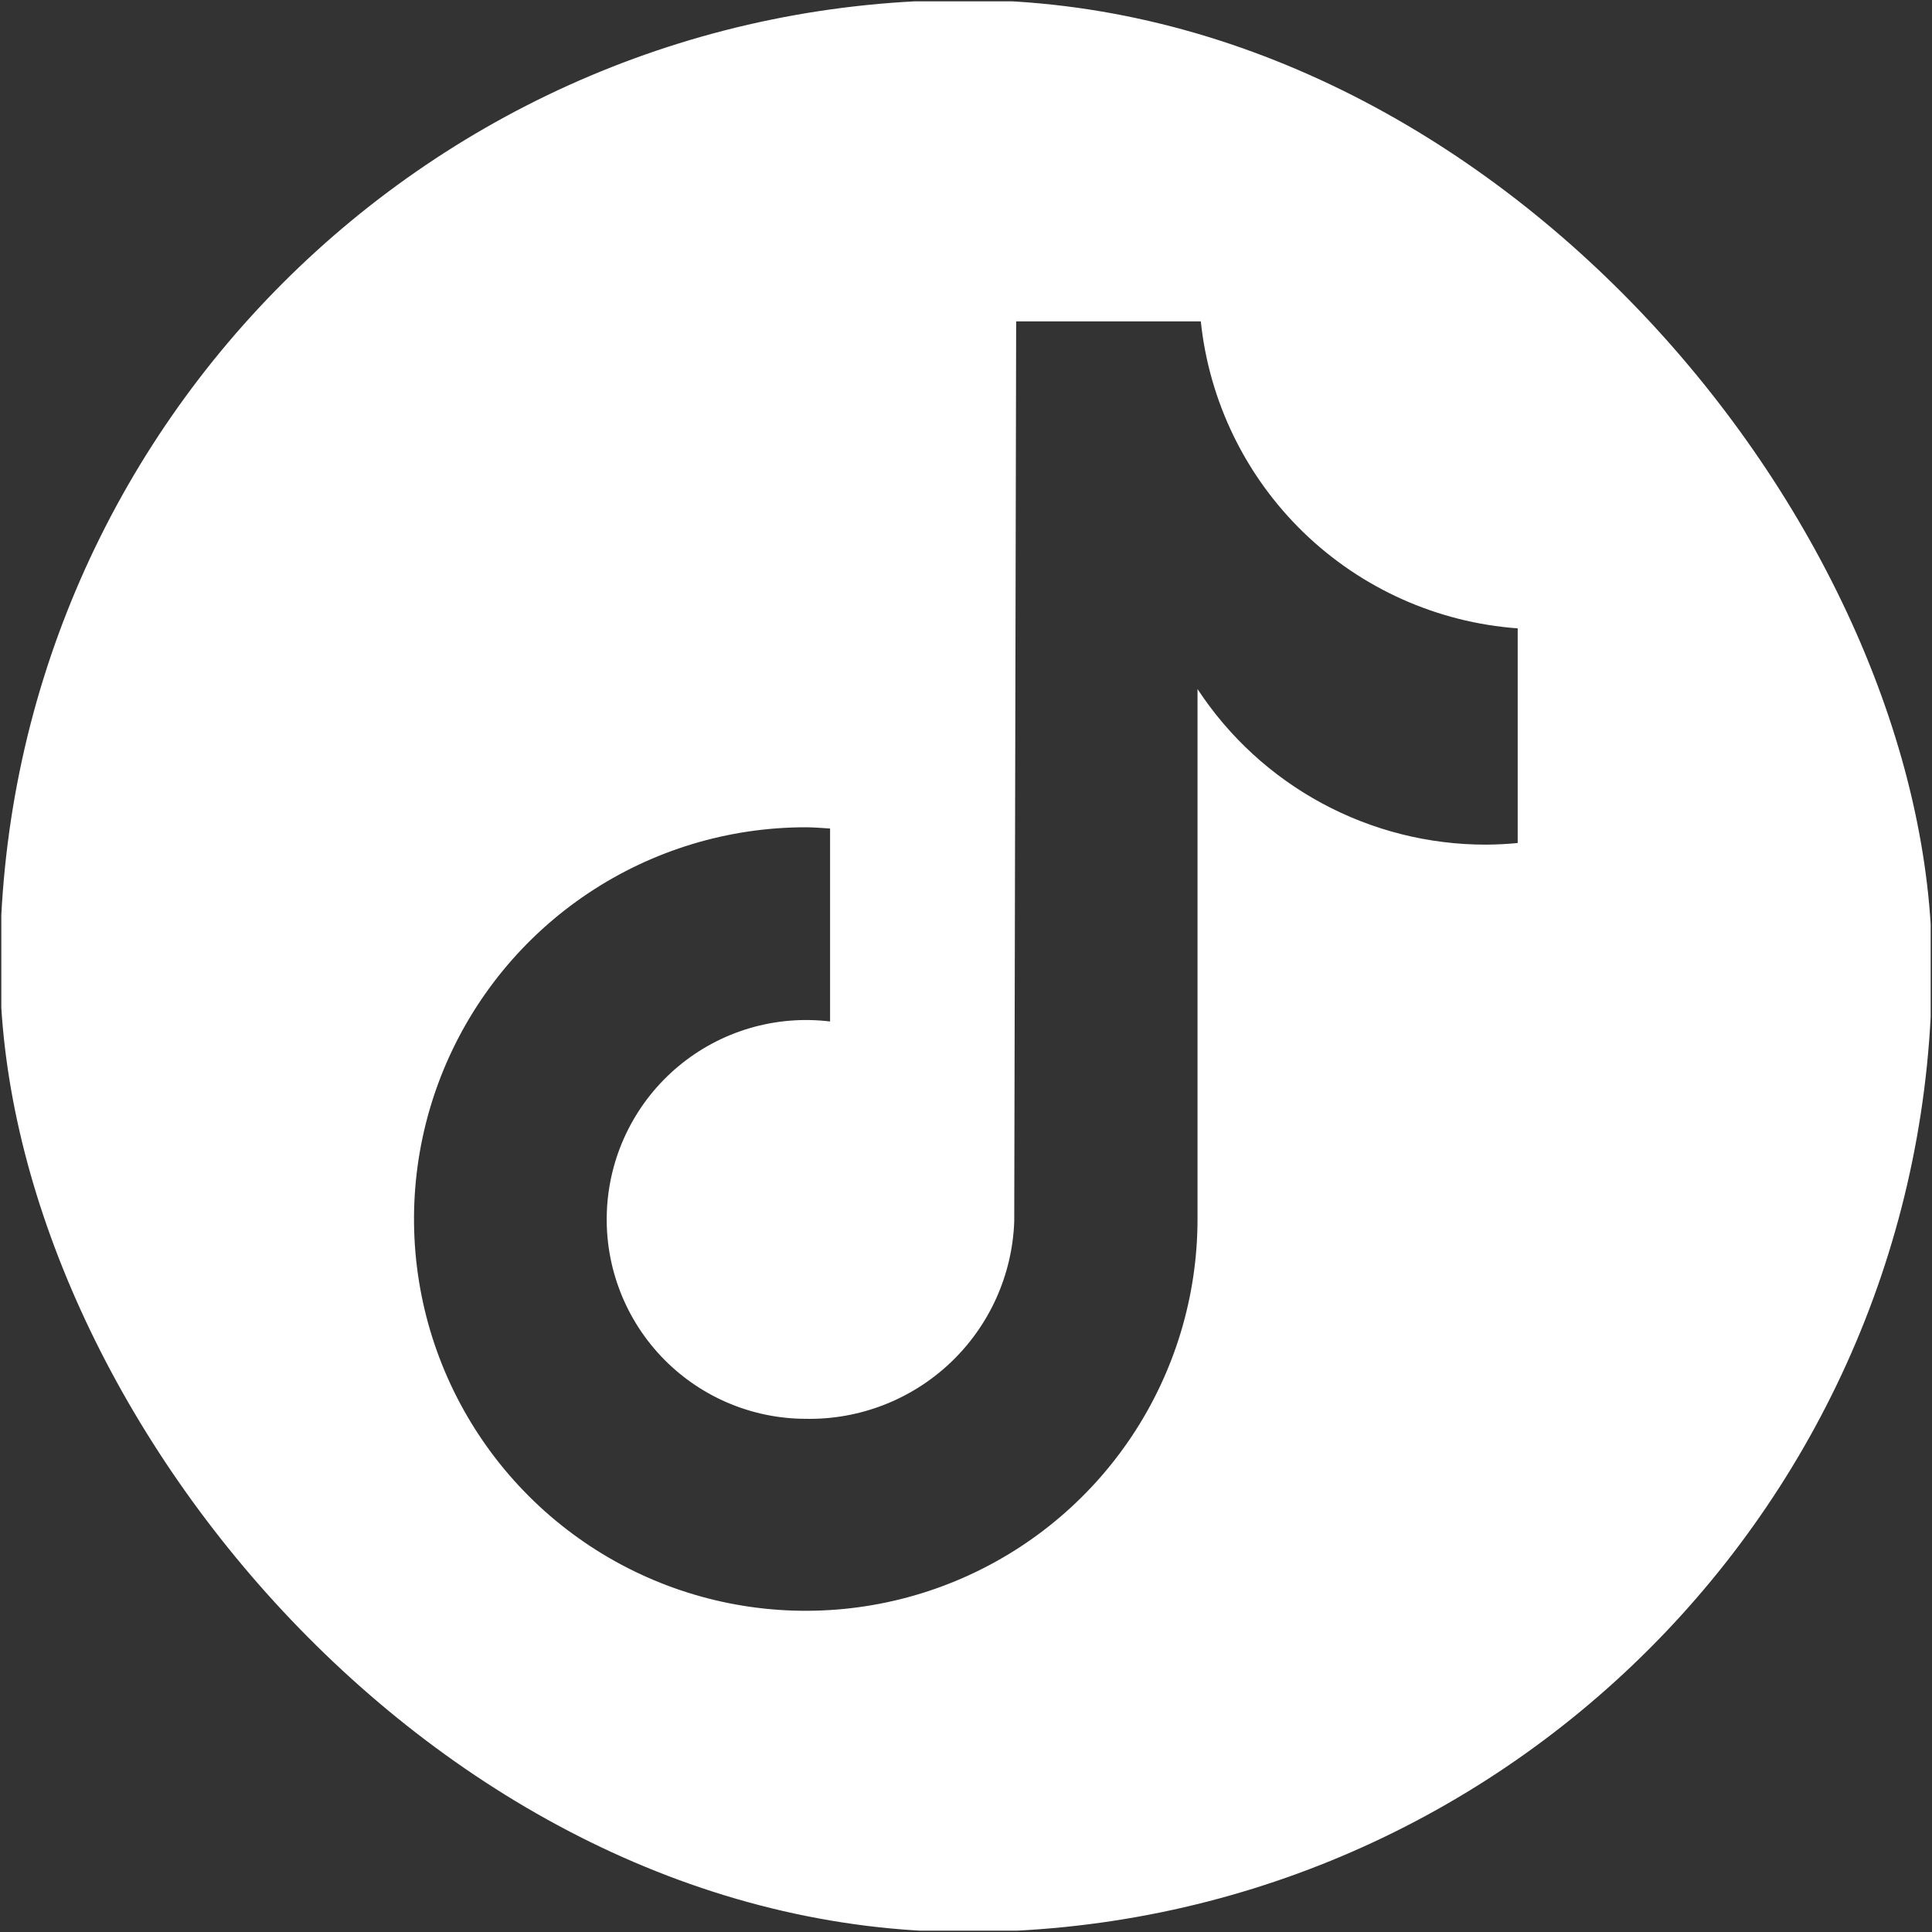 <svg width="1080" height="1080" viewBox="0 0 1080 1080" fill="none" xmlns="http://www.w3.org/2000/svg">
<rect x="0" y="0" width="1080" height="1080" fill="#333333" stroke="none"/>
<g clip-path="url(#clip0_165_63)">
<path d="M1025.34 0.735H54.662C40.359 0.735 26.643 6.417 16.53 16.53C6.417 26.643 0.735 40.359 0.735 54.662V1025.34C0.735 1039.64 6.417 1053.36 16.53 1063.47C26.643 1073.58 40.359 1079.26 54.662 1079.26H1025.34C1039.64 1079.26 1053.36 1073.58 1063.47 1063.47C1073.58 1053.36 1079.26 1039.64 1079.26 1025.34V54.662C1079.26 40.359 1073.58 26.643 1063.47 16.53C1053.36 6.417 1039.64 0.735 1025.34 0.735ZM848.406 471.244C842.528 471.837 836.596 472.107 830.718 472.16C798.723 472.202 767.222 464.271 739.061 449.085C710.9 433.898 686.966 411.934 669.424 385.177V681.395C669.434 724.713 656.598 767.061 632.539 803.083C608.479 839.105 574.277 867.182 534.259 883.764C494.241 900.346 450.203 904.688 407.717 896.239C365.231 887.791 326.205 866.933 295.575 836.302C264.945 805.672 244.086 766.646 235.638 724.16C227.19 681.674 231.531 637.637 248.113 597.618C264.695 557.6 292.773 523.398 328.794 499.339C364.816 475.279 407.164 462.443 450.482 462.454C455.066 462.454 459.488 462.885 464.018 463.155V571.008C448.93 569.18 433.628 570.457 419.052 574.761C404.476 579.064 390.934 586.302 379.259 596.031C367.583 605.76 358.02 617.774 351.158 631.335C344.296 644.895 340.279 659.715 339.354 674.885C338.43 690.055 340.617 705.253 345.782 719.547C350.947 733.84 358.981 746.926 369.389 758.001C379.797 769.075 392.359 777.905 406.305 783.946C420.251 789.987 435.284 793.113 450.482 793.131C480.474 793.674 509.481 782.424 531.264 761.8C553.047 741.177 565.866 712.828 566.963 682.851L568.042 179.663H671.257C675.97 224.501 696.295 266.254 728.678 297.622C761.061 328.99 803.441 347.975 848.406 351.257V471.244Z" fill="white"/>
</g>
<defs>
<clipPath id="clip0_165_63">
<rect width="1080" height="1080" rx="540" fill="white"/>
</clipPath>
</defs>
</svg>
